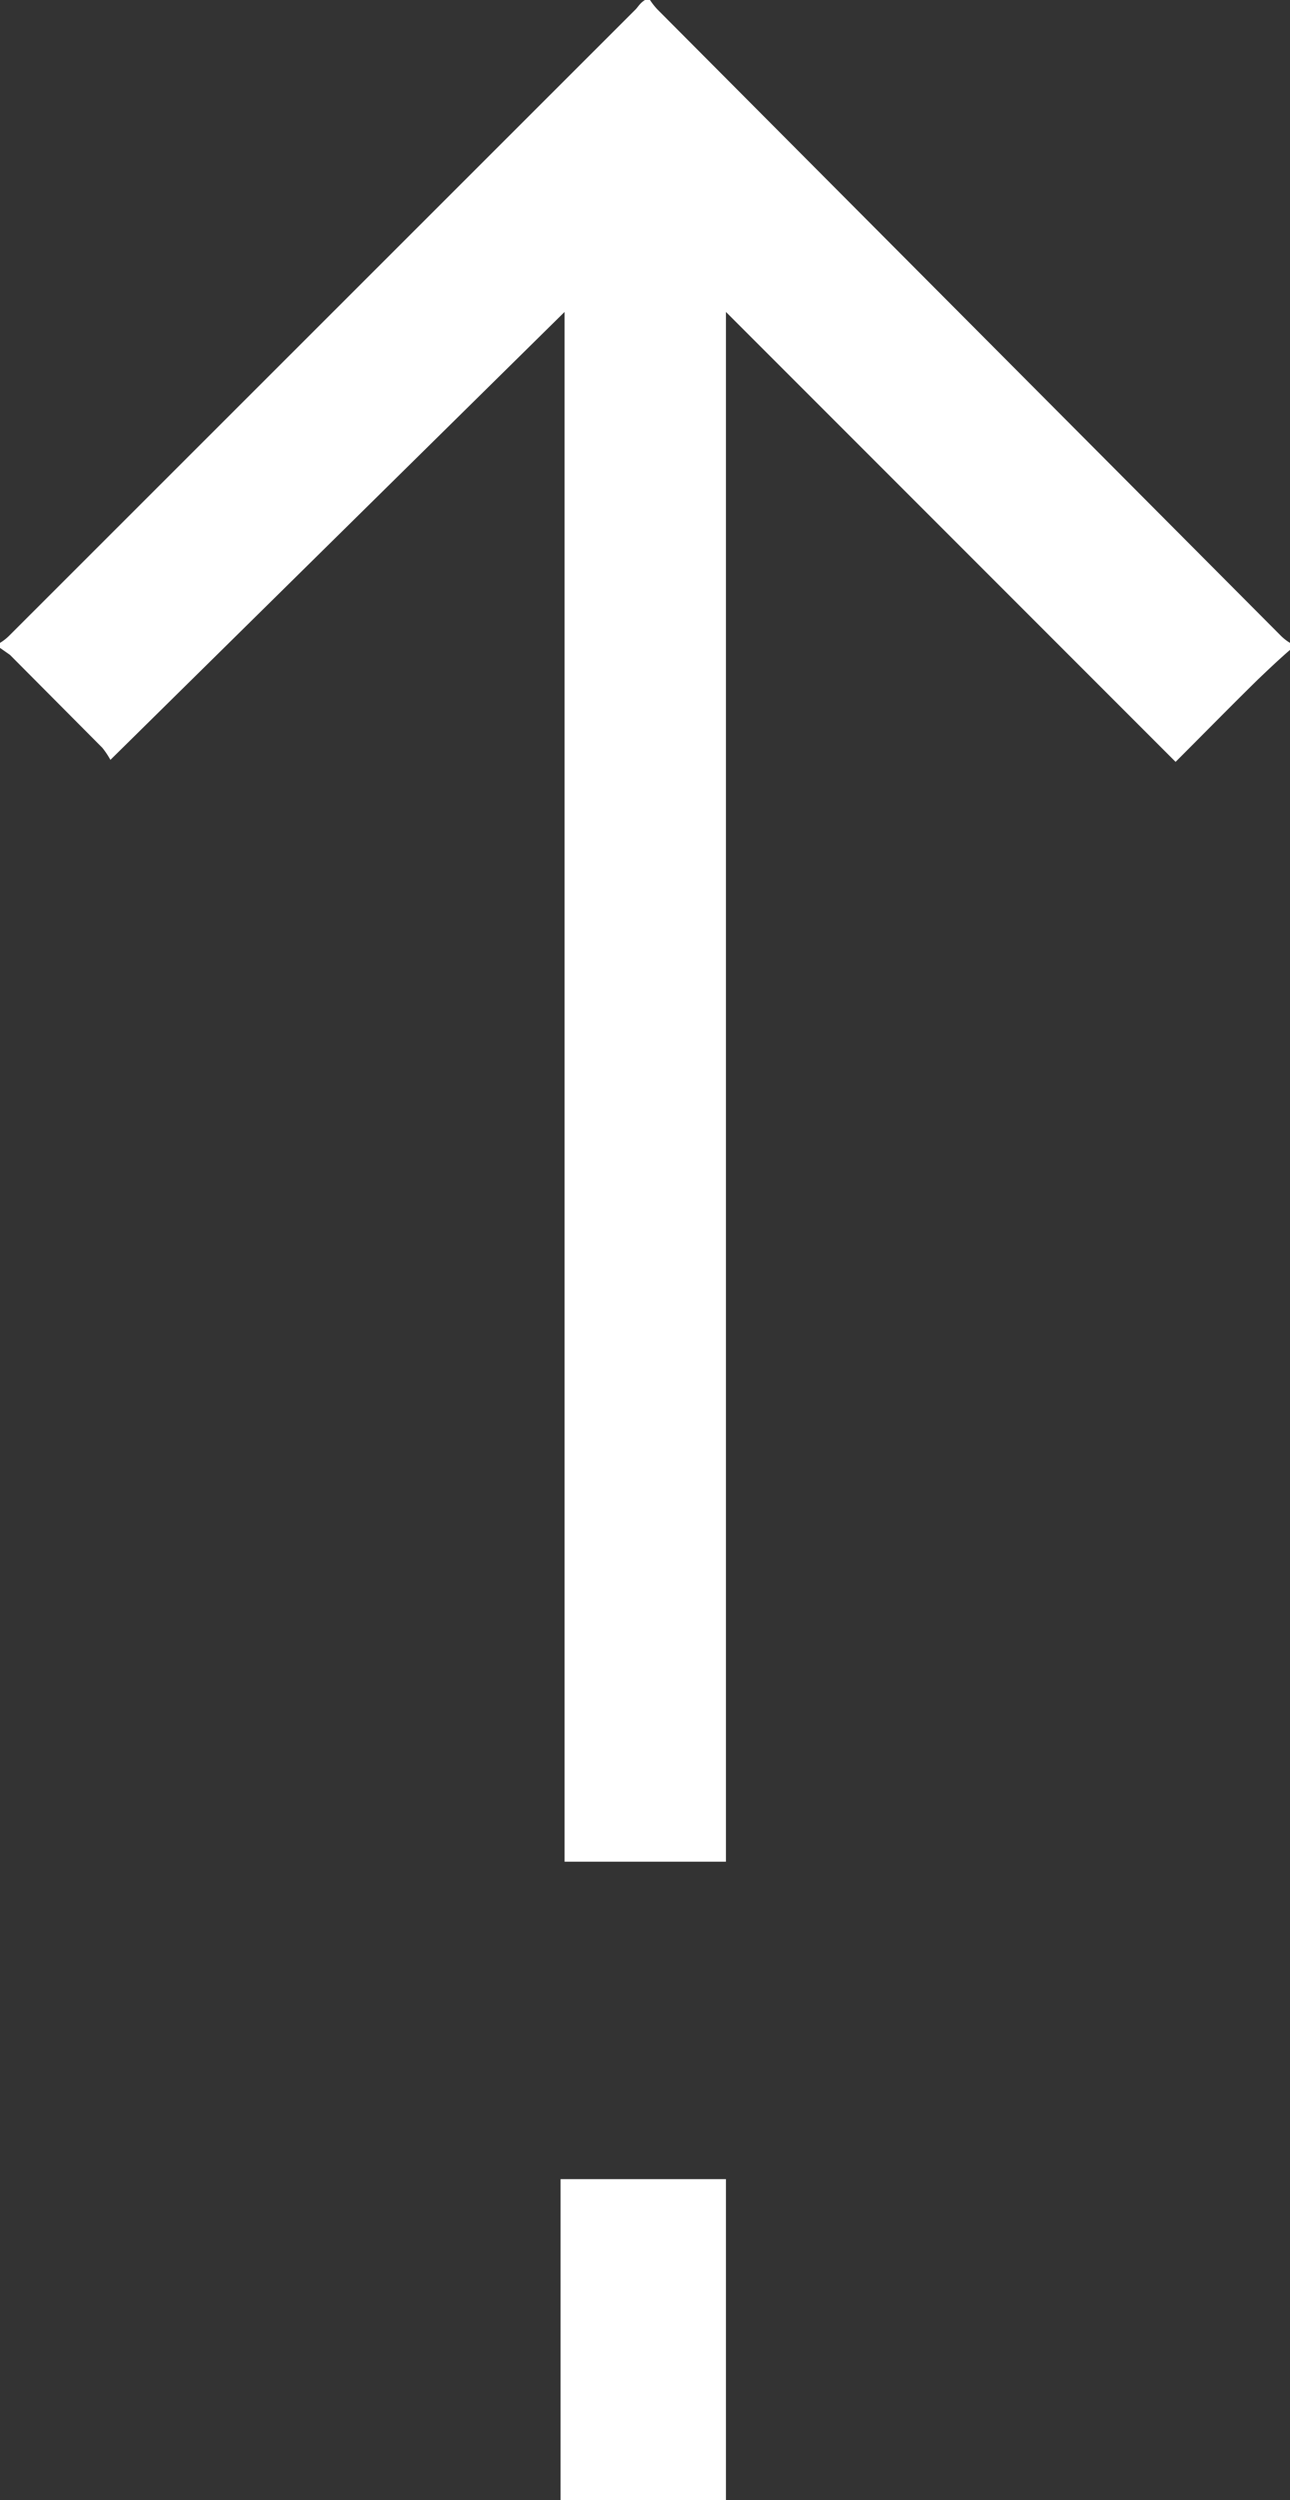 <svg id="f0e0a94b-c0e0-4ecf-9092-518986f78ad0" data-name="Capa 1" xmlns="http://www.w3.org/2000/svg" viewBox="0 0 25.82 50.01" fill="#fff"><rect x="0" y="0" width="25.82" height="50.01" fill="#333333" stroke="none"/><title>flecha</title><path d="M25,0h.1a1.39,1.39,0,0,0,.15.19L37.72,12.71a1,1,0,0,0,.19.15V13c-.22.19-.43.39-.64.59-.54.53-1.07,1.07-1.65,1.65l-9-9v31H23.39v-31L14.3,15.2a1.66,1.66,0,0,0-.16-.24L12.29,13.1l-.2-.14v-.1a1,1,0,0,0,.19-.15L24.81.19C24.86.14,24.9.06,25,0Z" transform="translate(-12.09)"/><rect x="11.22" y="43.59" width="3.31" height="6.42"/></svg>
